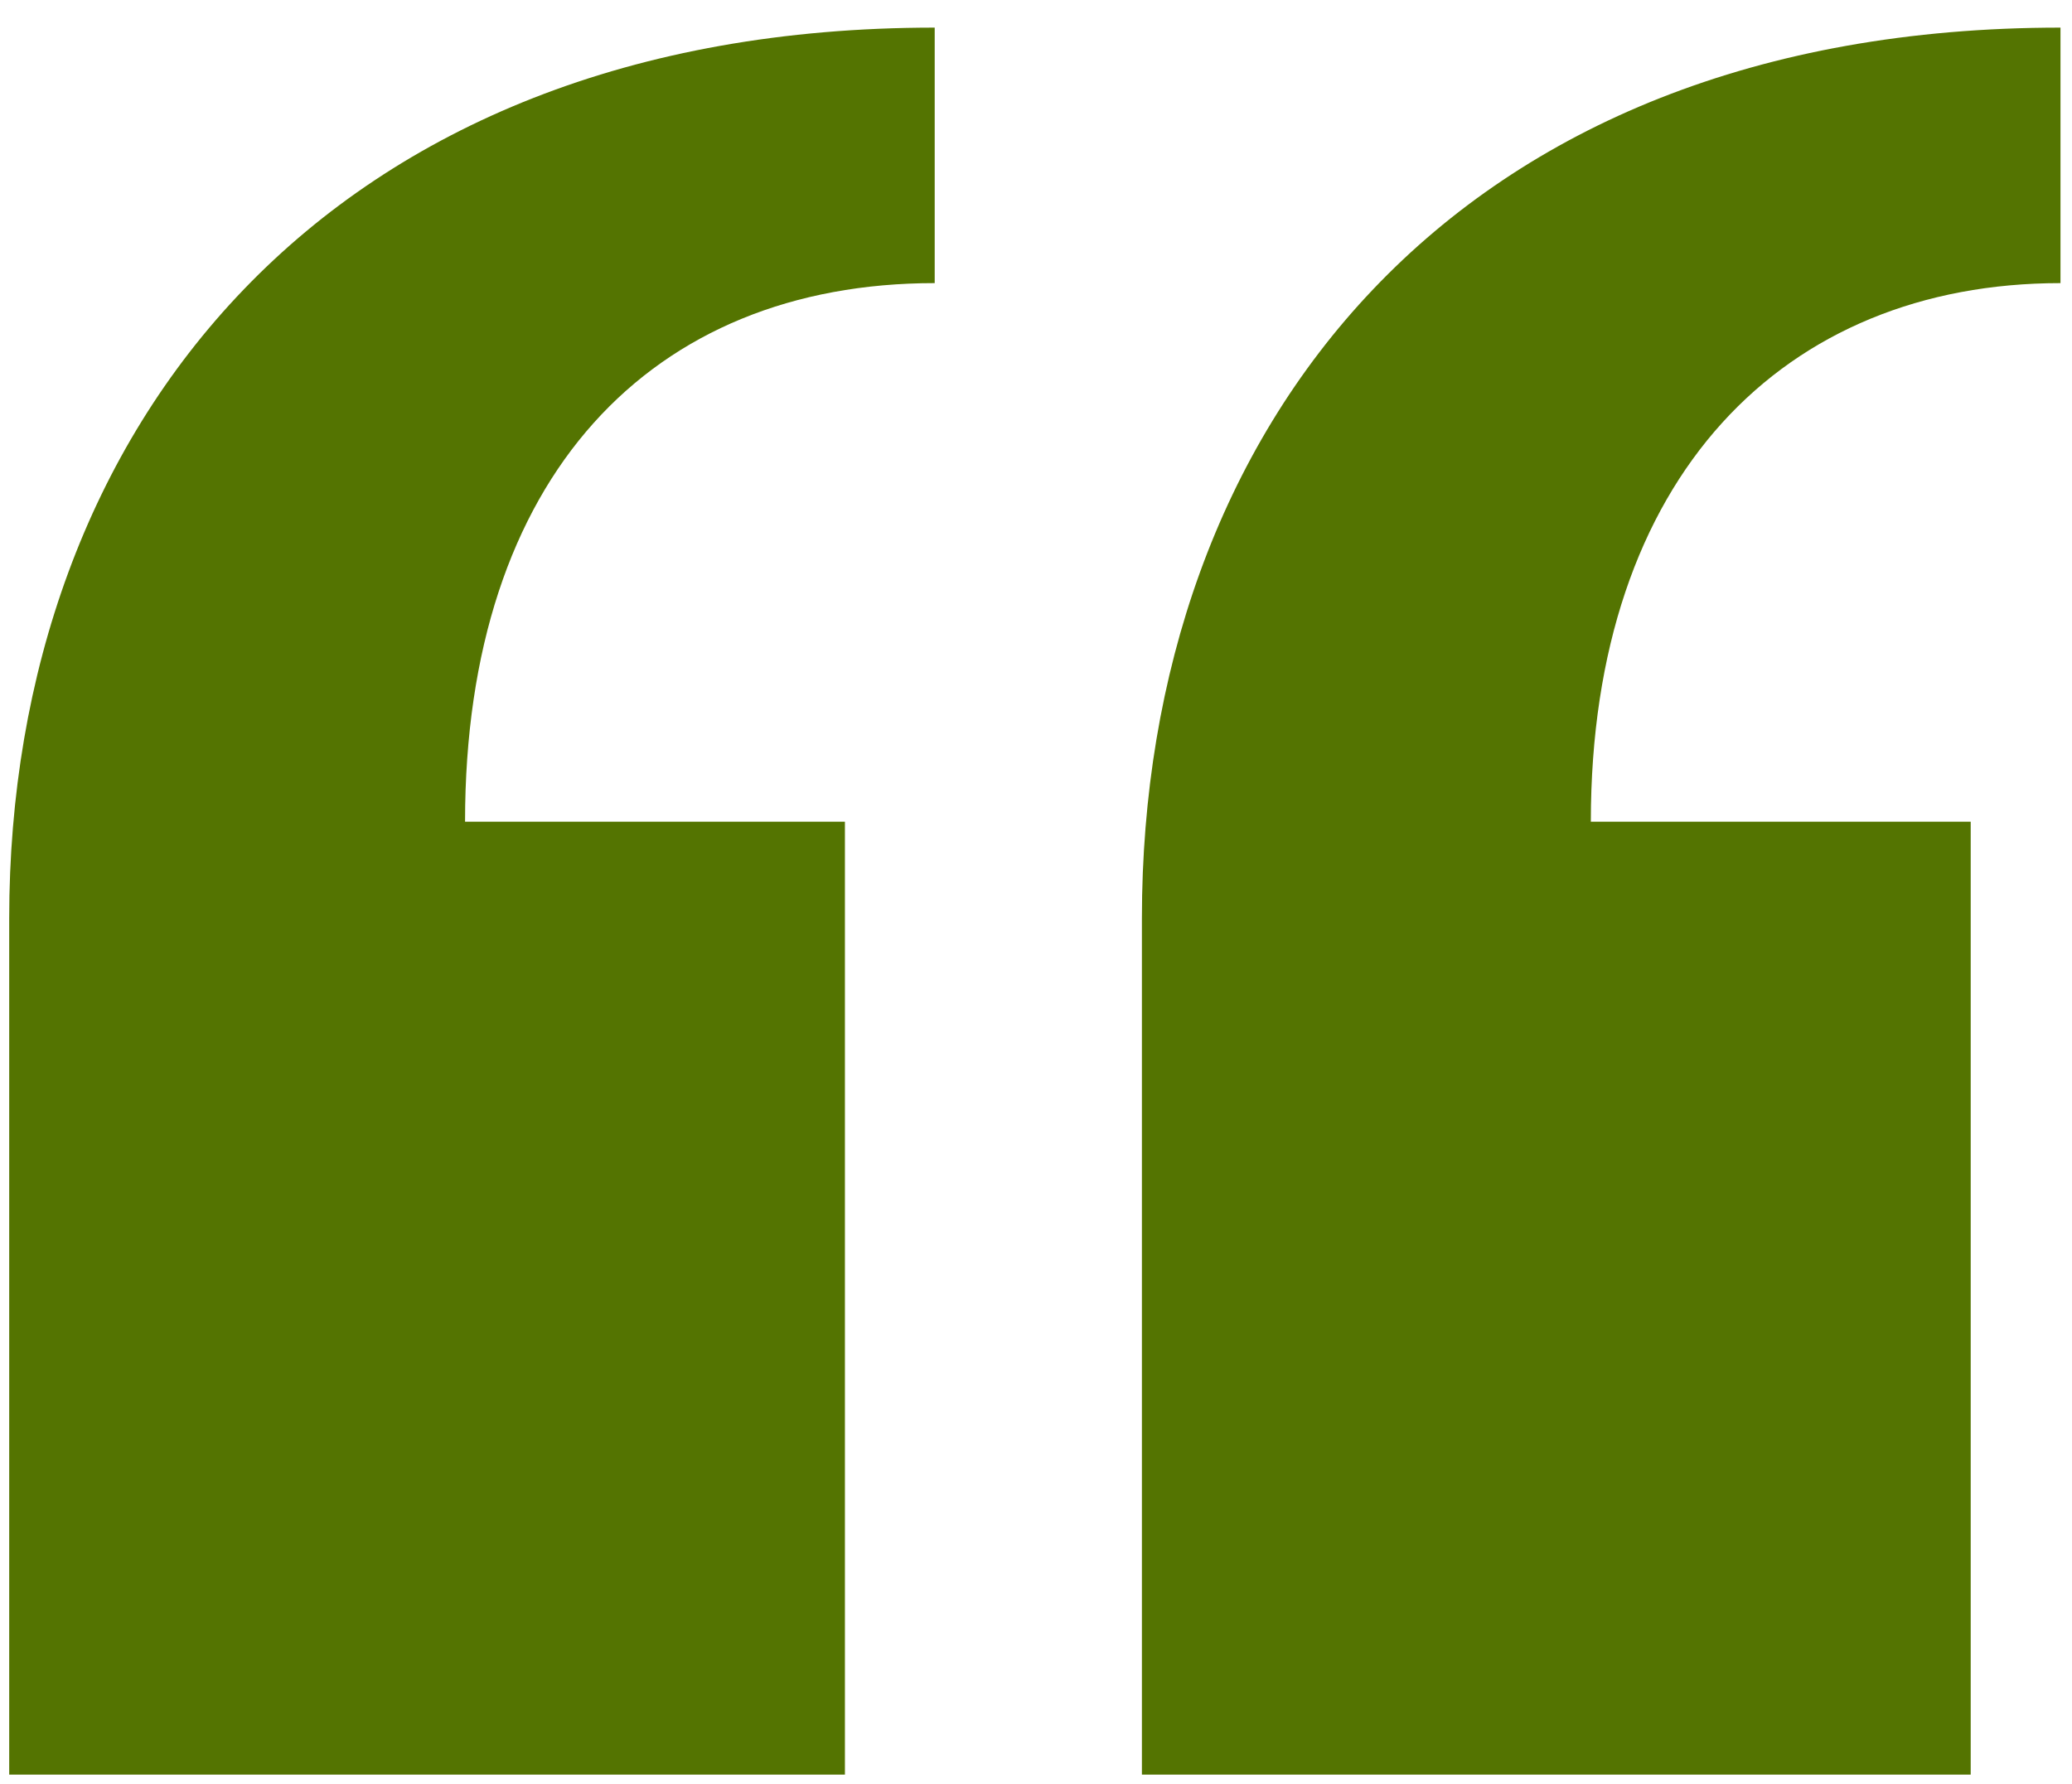 <svg width="36" height="31" viewBox="0 0 36 31" fill="none" xmlns="http://www.w3.org/2000/svg">
<path d="M34.24 30.84V14.28H27.64C27.64 8.28 31 4.92 35.8 4.92V0.48C25.24 0.48 19.84 7.44 19.84 15.96V30.84H34.24ZM14.68 30.84V14.28H8.08C8.08 8.28 11.32 4.92 16.24 4.92V0.48C5.68 0.48 0.16 7.44 0.16 15.96V30.84H14.68Z" fill="#547401"/>
</svg>
